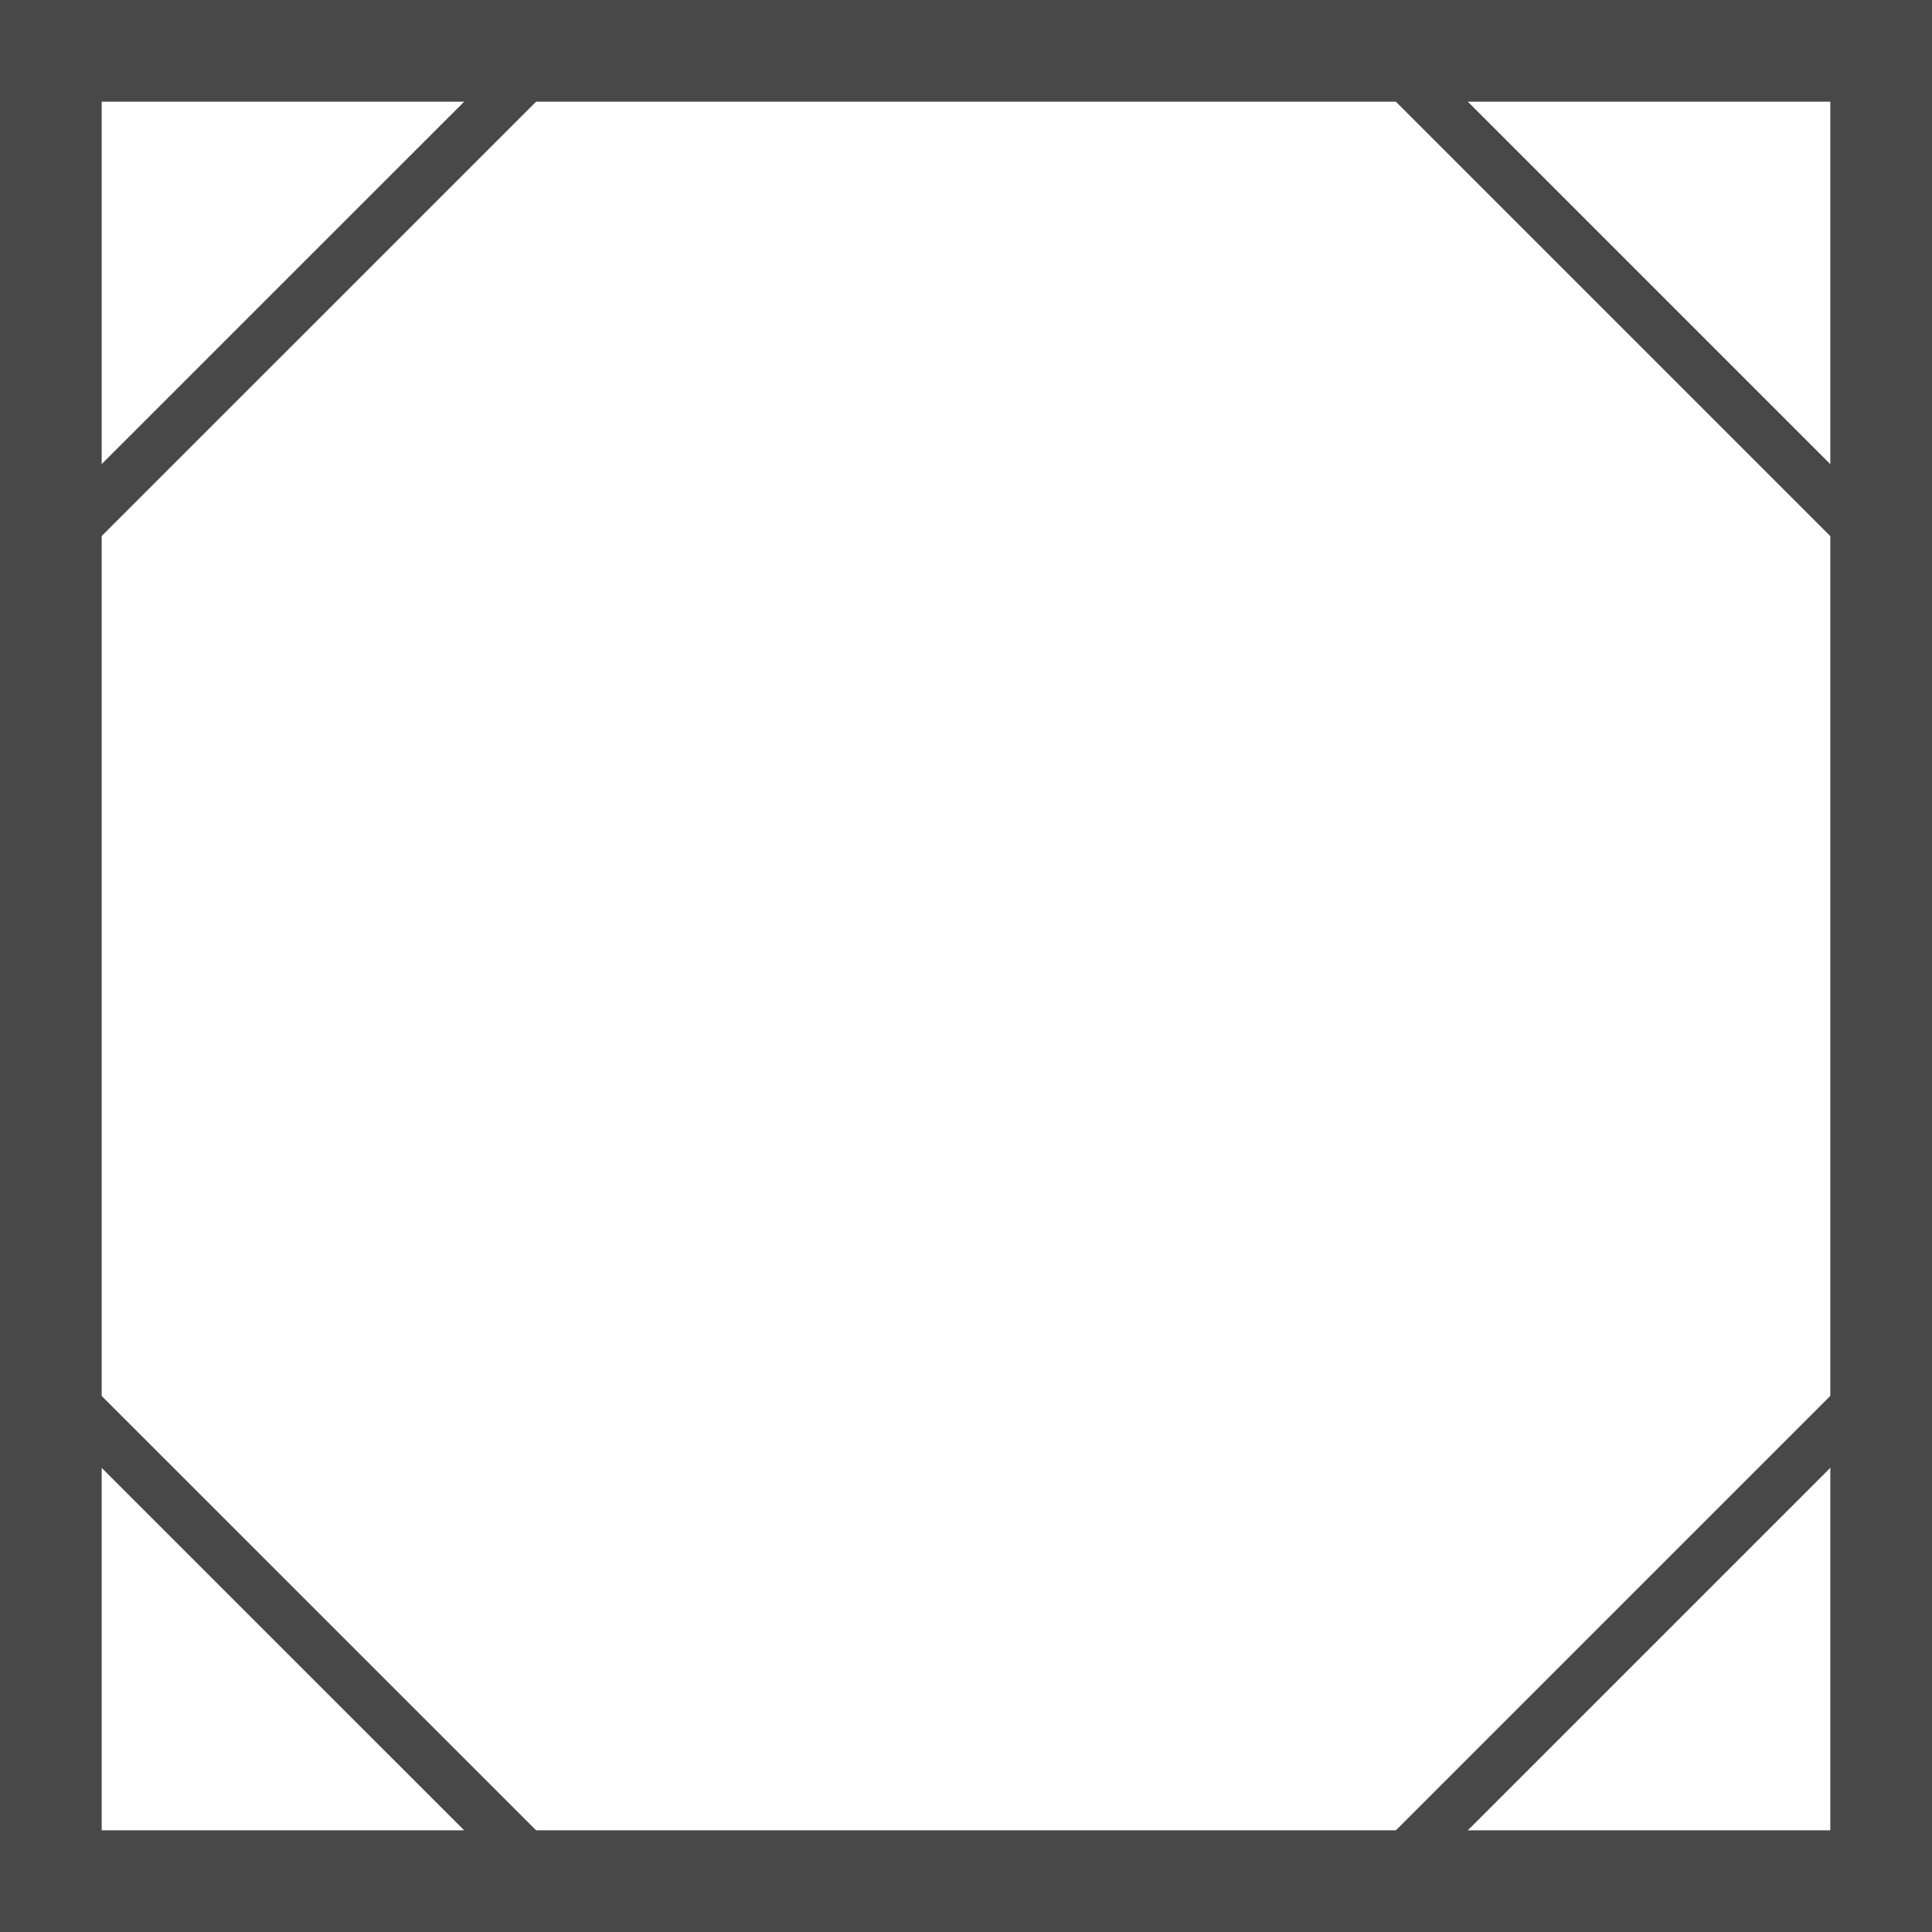 <svg xmlns="http://www.w3.org/2000/svg" width="19" height="19" viewBox="0 0 19 19"><defs><clipPath id="t61ca"><path fill="#fff" d="M5.565 19l-5.566-5.565v-7.87L5.565 0h7.87L19 5.565v7.87L13.435 19z"/></clipPath><clipPath id="t61cb"><path fill="#fff" d="M0 0h19v19H0z"/></clipPath></defs><g><g><g><path fill="none" stroke="#484848" stroke-miterlimit="20" d="M5.565 19v0l-5.566-5.565v0-7.87 0L5.565 0v0h7.87v0L19 5.565v7.87L13.435 19v0z" clip-path="url(&quot;#t61ca&quot;)"/></g><g><path fill="none" stroke="#484848" stroke-miterlimit="20" stroke-width="2" d="M0 0v0h19v19H0v0z" clip-path="url(&quot;#t61cb&quot;)"/></g></g></g></svg>